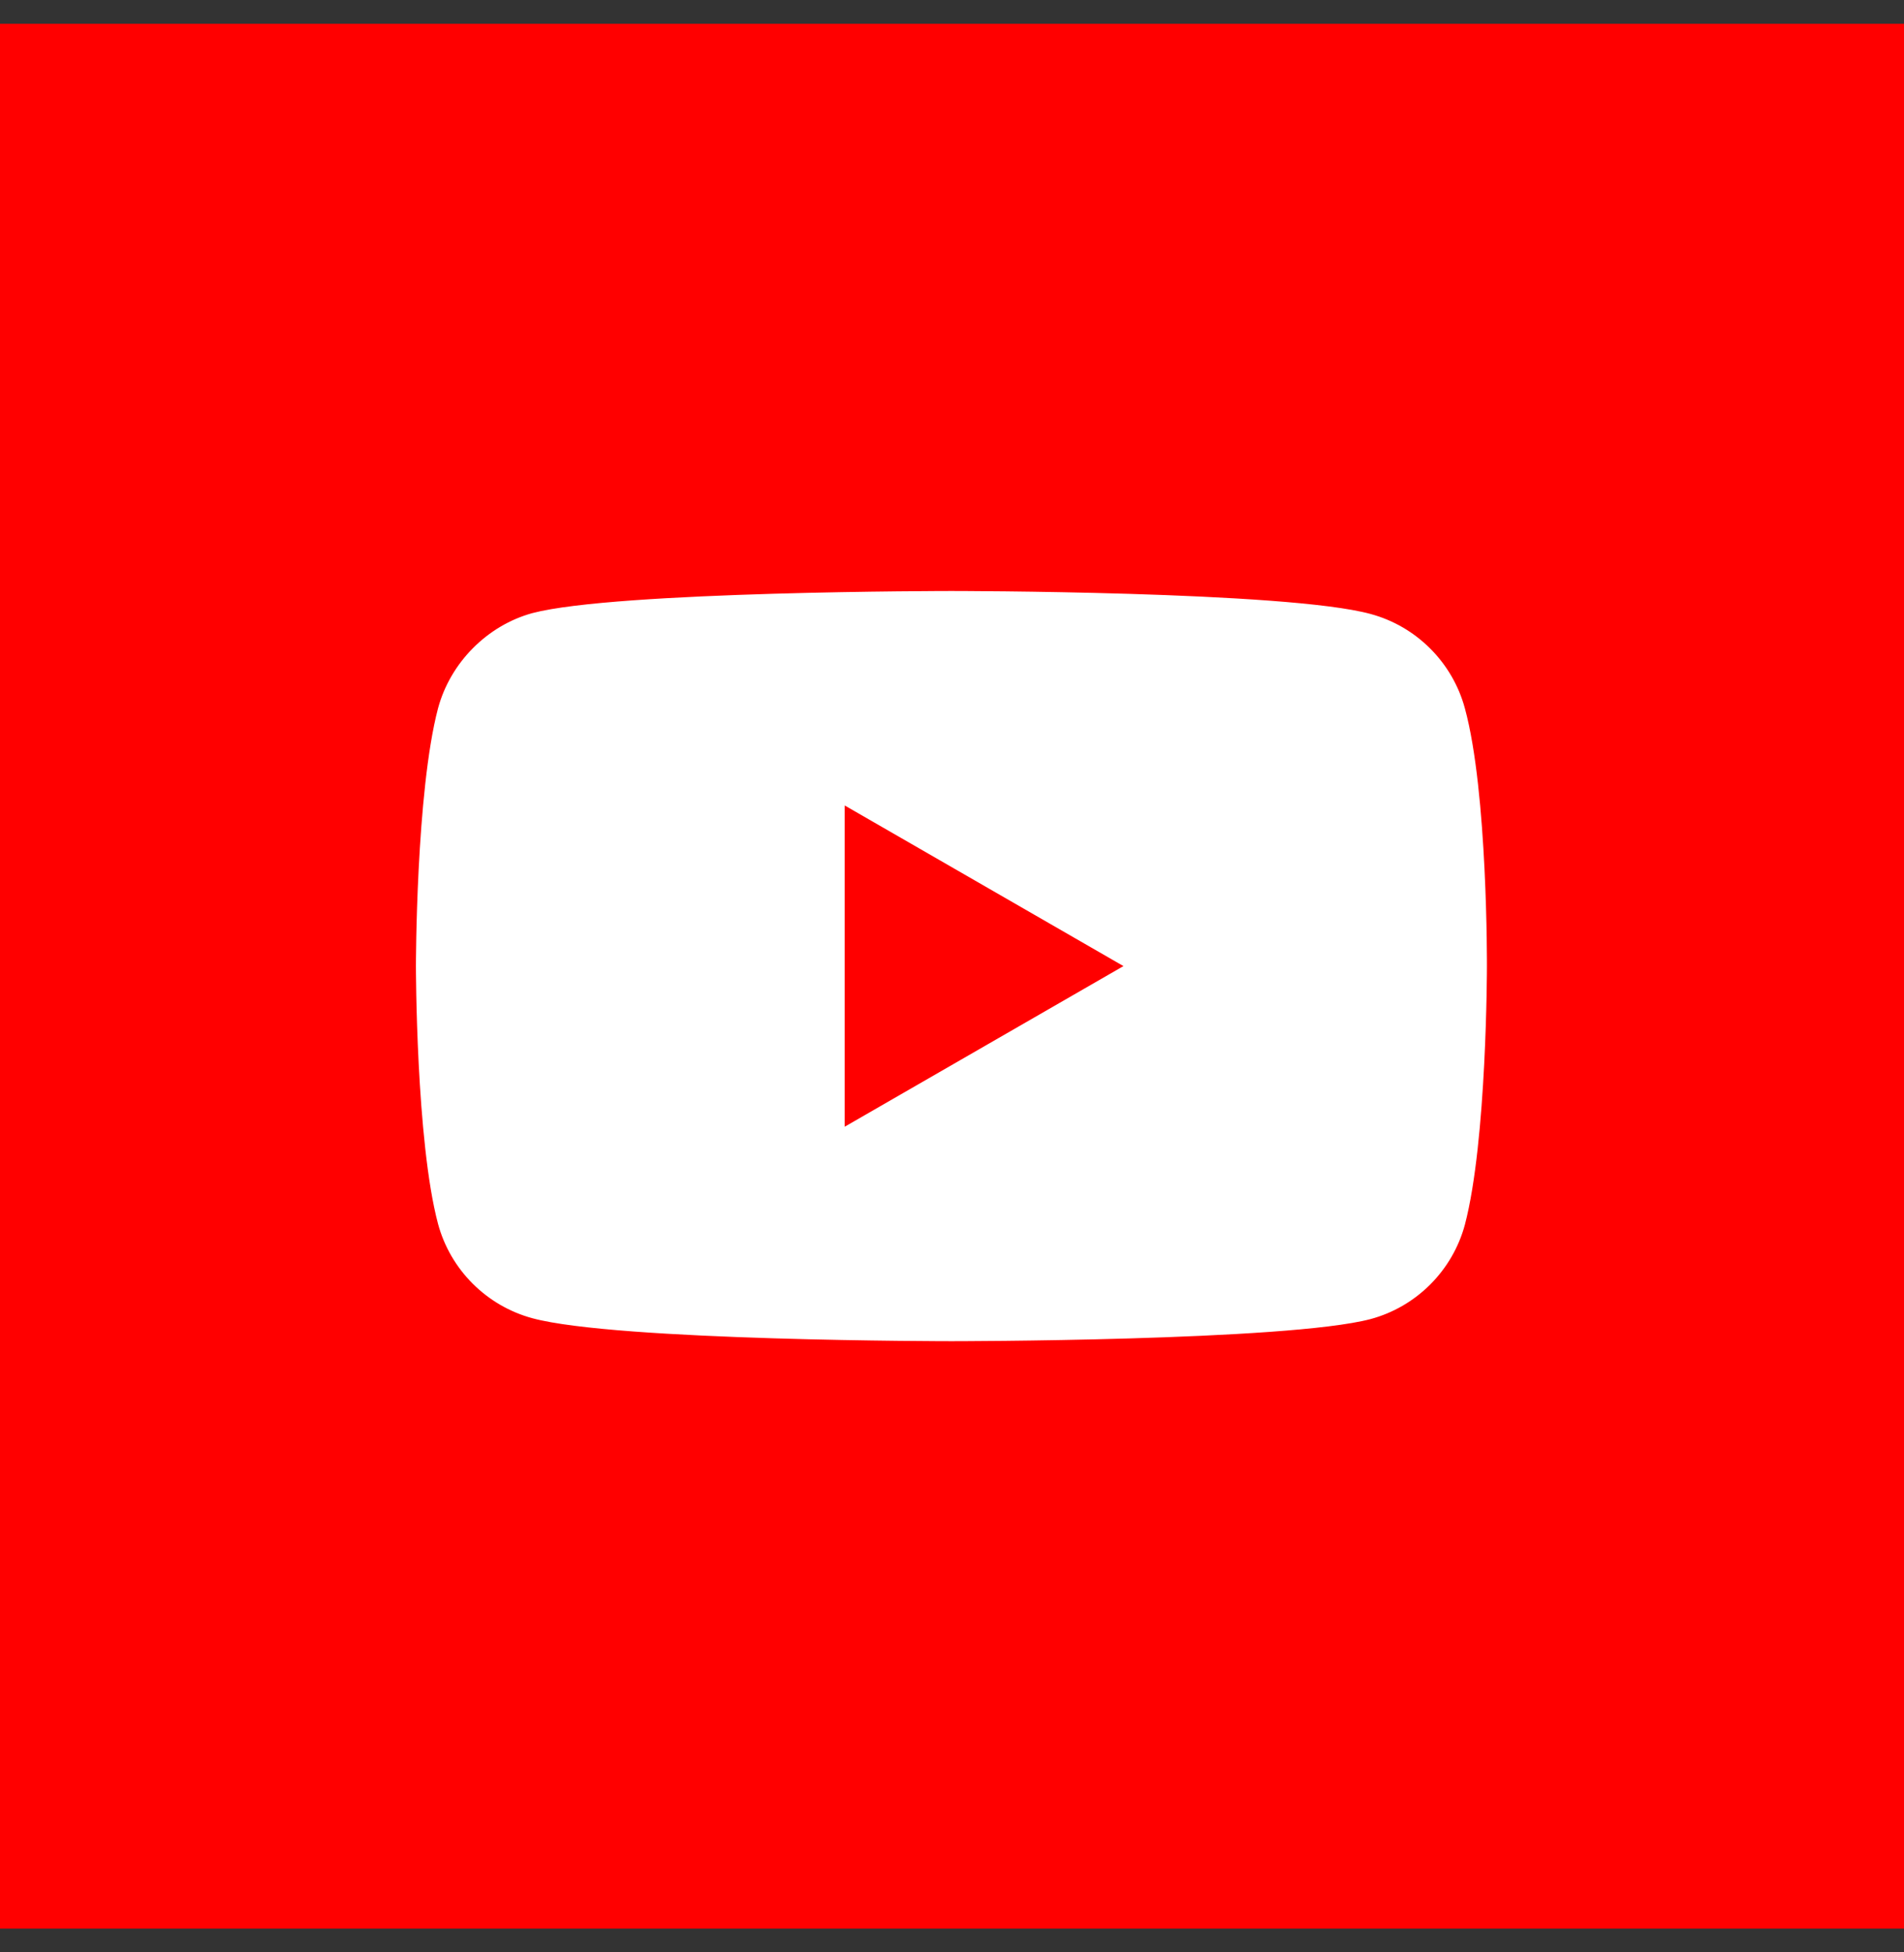 <svg width="40" height="41" viewBox="0 0 40 41" fill="none" xmlns="http://www.w3.org/2000/svg">
<rect x="0" y="0" width="40" height="41" fill="#333333" stroke="none"/>
<rect y="0.5" width="40" height="40" fill="#FF0000"/>
<path d="M30.775 14.876C30.515 13.912 29.755 13.152 28.792 12.893C27.031 12.411 19.988 12.411 19.988 12.411C19.988 12.411 12.945 12.411 11.185 12.875C10.239 13.134 9.461 13.912 9.202 14.876C8.738 16.637 8.738 20.288 8.738 20.288C8.738 20.288 8.738 23.957 9.202 25.7C9.461 26.663 10.221 27.423 11.185 27.683C12.964 28.165 19.988 28.165 19.988 28.165C19.988 28.165 27.031 28.165 28.792 27.701C29.756 27.442 30.515 26.682 30.775 25.718C31.238 23.957 31.238 20.306 31.238 20.306C31.238 20.306 31.257 16.637 30.775 14.876ZM17.746 23.661V16.915L23.602 20.288L17.746 23.661Z" fill="white"/>
</svg>
